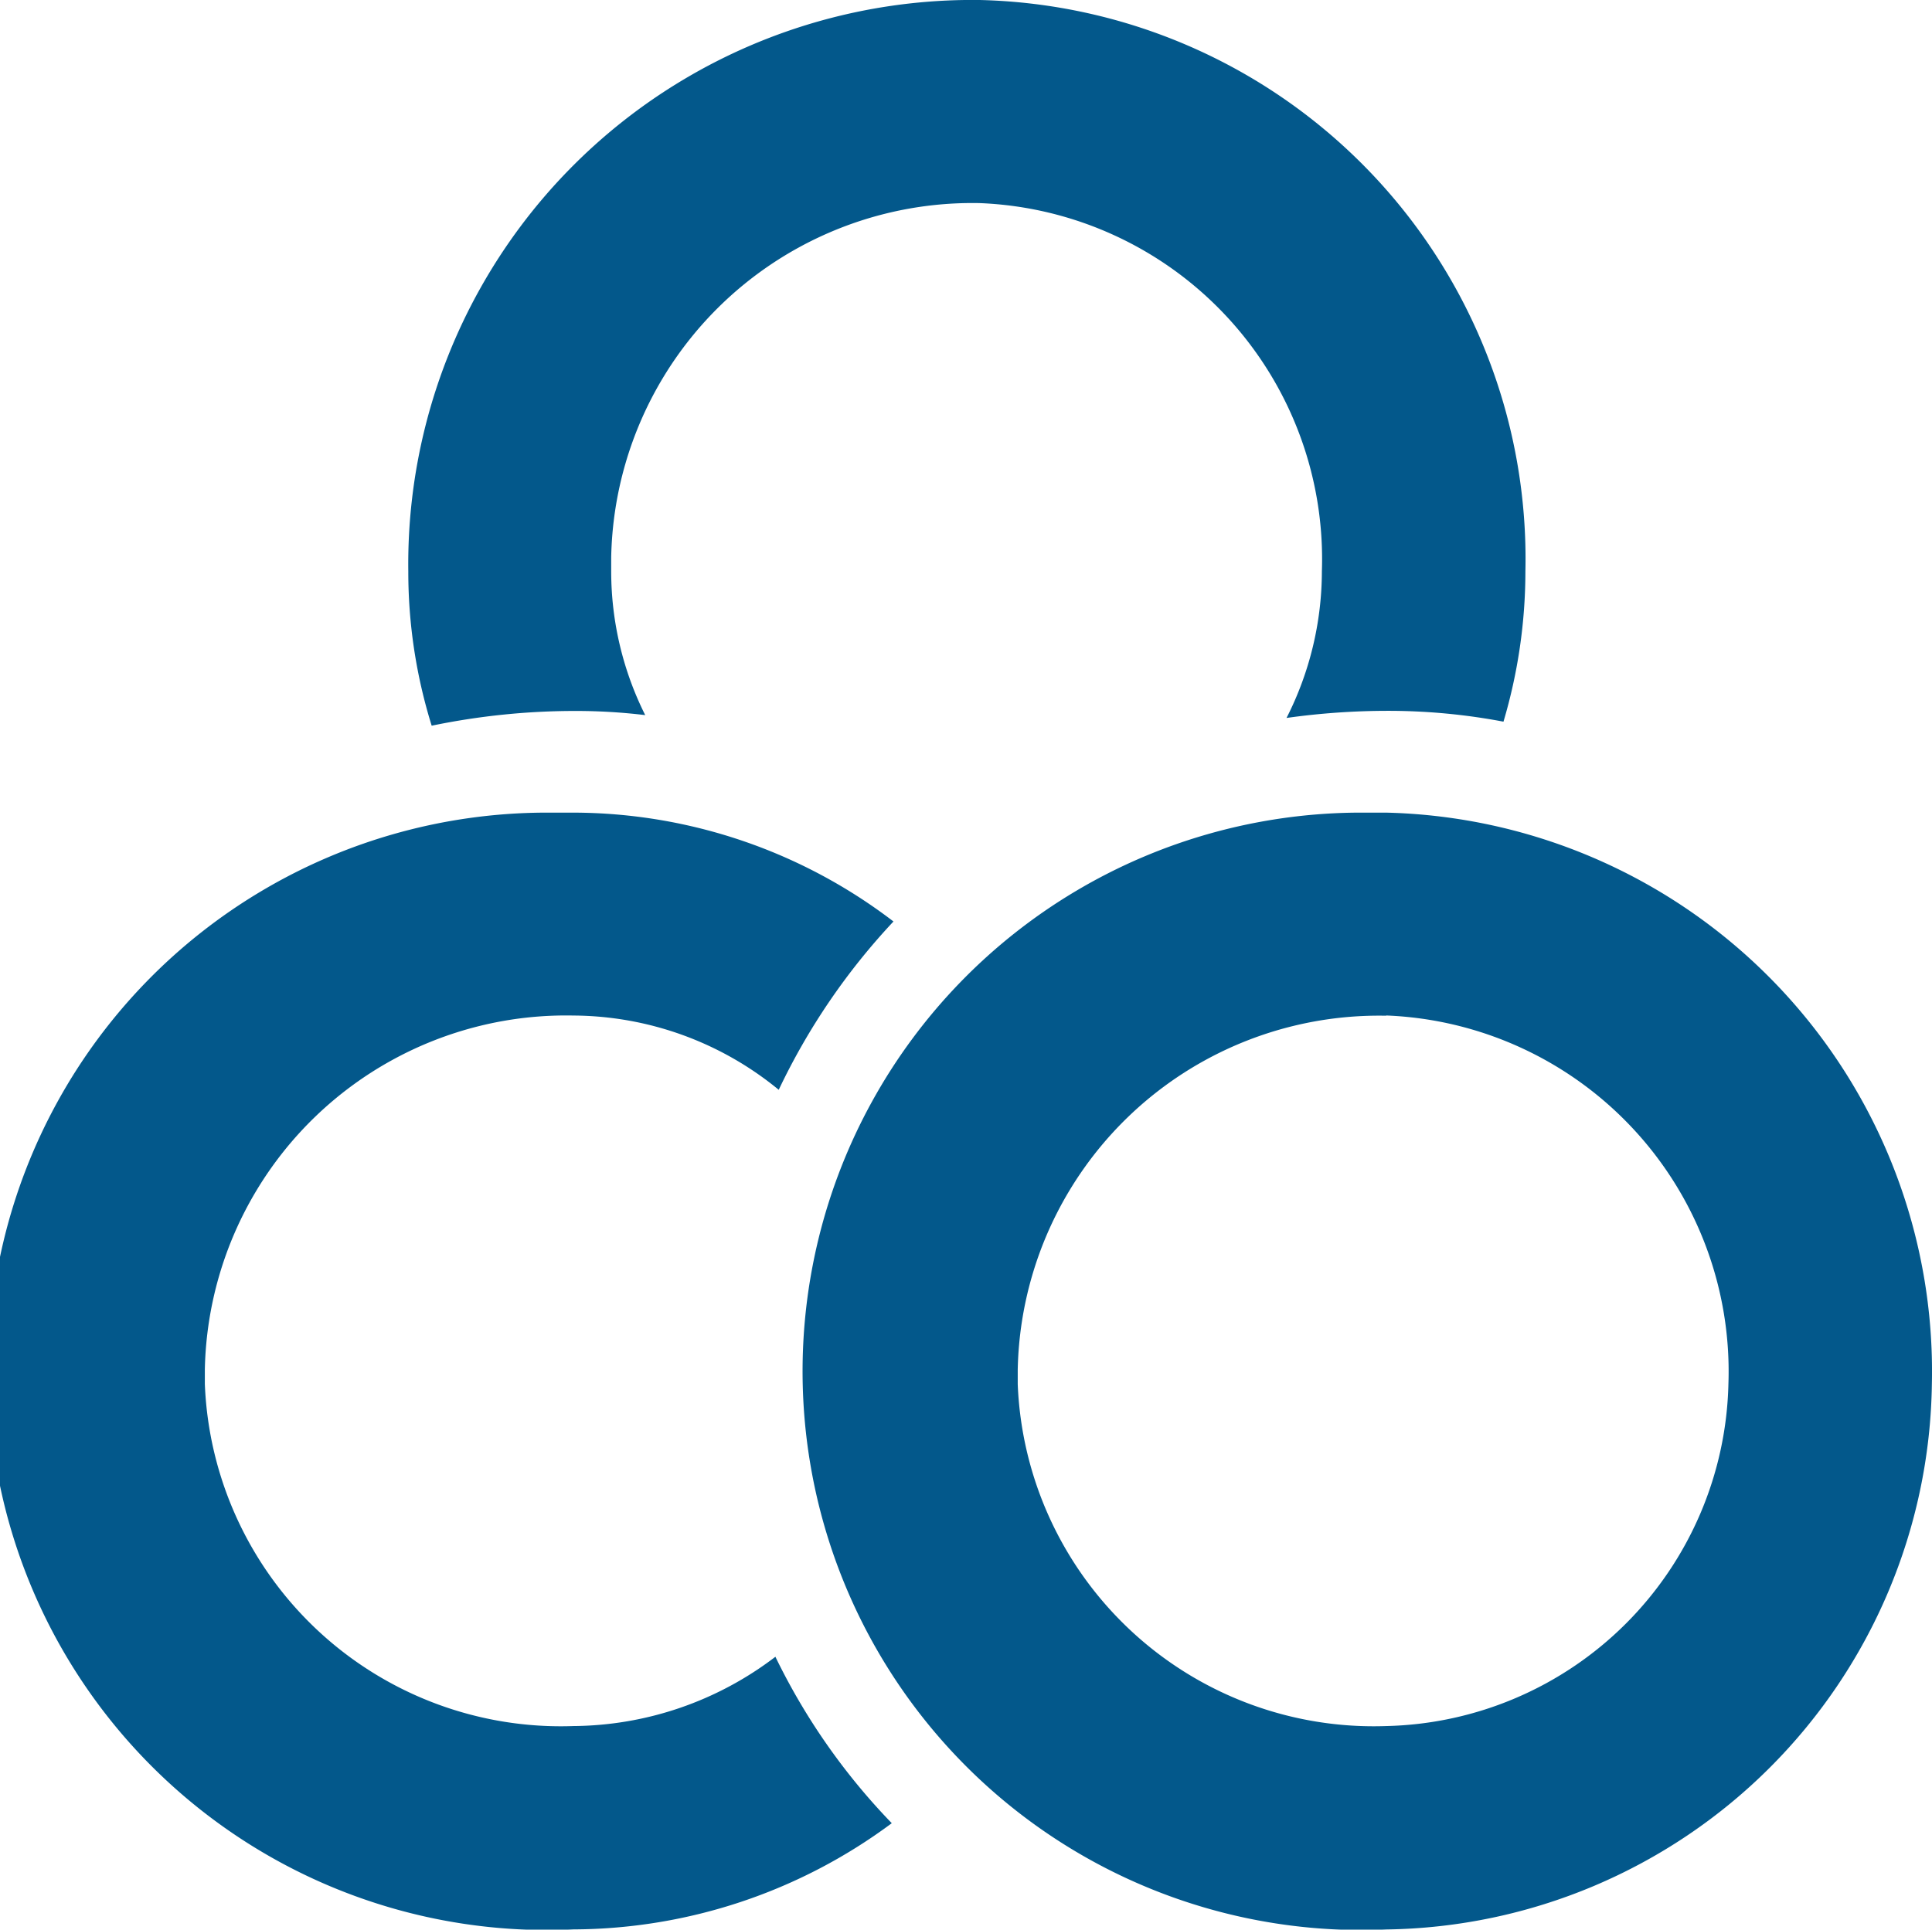 <?xml version="1.0" encoding="UTF-8"?>
<svg xmlns="http://www.w3.org/2000/svg" xmlns:xlink="http://www.w3.org/1999/xlink" width="30.662" height="30.632" viewBox="0 0 30.662 30.632">
  <defs>
    <clipPath id="clip-path">
      <rect id="矩形_7" data-name="矩形 7" width="30.662" height="30.632" transform="translate(0 0)" fill="none"></rect>
    </clipPath>
  </defs>
  <g id="组_14" data-name="组 14" transform="translate(0 0)">
    <g id="组_13" data-name="组 13" clip-path="url(#clip-path)">
      <path id="路径_1097" data-name="路径 1097" d="M9.1,12.9a8.383,8.383,0,0,1,5.08,1.728A10.456,10.456,0,0,0,12.359,17.3,5.172,5.172,0,0,0,9.1,16.121a5.734,5.734,0,0,0-5.849,5.617c0,.077,0,.155,0,.232A5.655,5.655,0,0,0,9.1,27.4a5.342,5.342,0,0,0,3.206-1.1,10.2,10.2,0,0,0,1.847,2.642A8.517,8.517,0,0,1,9.1,30.628,8.869,8.869,0,1,1,8.639,12.9c.153,0,.307,0,.461,0m12.9,0a8.873,8.873,0,0,1,8.66,9.073A8.78,8.78,0,0,1,22,30.629,8.869,8.869,0,1,1,21.539,12.9c.153,0,.307,0,.461,0m0,3.224a5.734,5.734,0,0,0-5.848,5.618q0,.115,0,.231A5.655,5.655,0,0,0,22,27.4a5.559,5.559,0,0,0,5.431-5.431,5.656,5.656,0,0,0-5.436-5.849M15.549,0a8.874,8.874,0,0,1,8.66,9.073,8.394,8.394,0,0,1-.348,2.383,9.8,9.8,0,0,0-1.833-.172,11.555,11.555,0,0,0-1.61.113,5.149,5.149,0,0,0,.561-2.325,5.657,5.657,0,0,0-5.436-5.848A5.734,5.734,0,0,0,9.7,8.848c0,.075,0,.151,0,.226a5.1,5.1,0,0,0,.54,2.278,9.187,9.187,0,0,0-1.1-.066,11.212,11.212,0,0,0-2.289.234A8.216,8.216,0,0,1,6.48,9.074,8.956,8.956,0,0,1,15.318,0q.116,0,.231,0" fill="#03588b"></path>
    </g>
  </g>
</svg>
